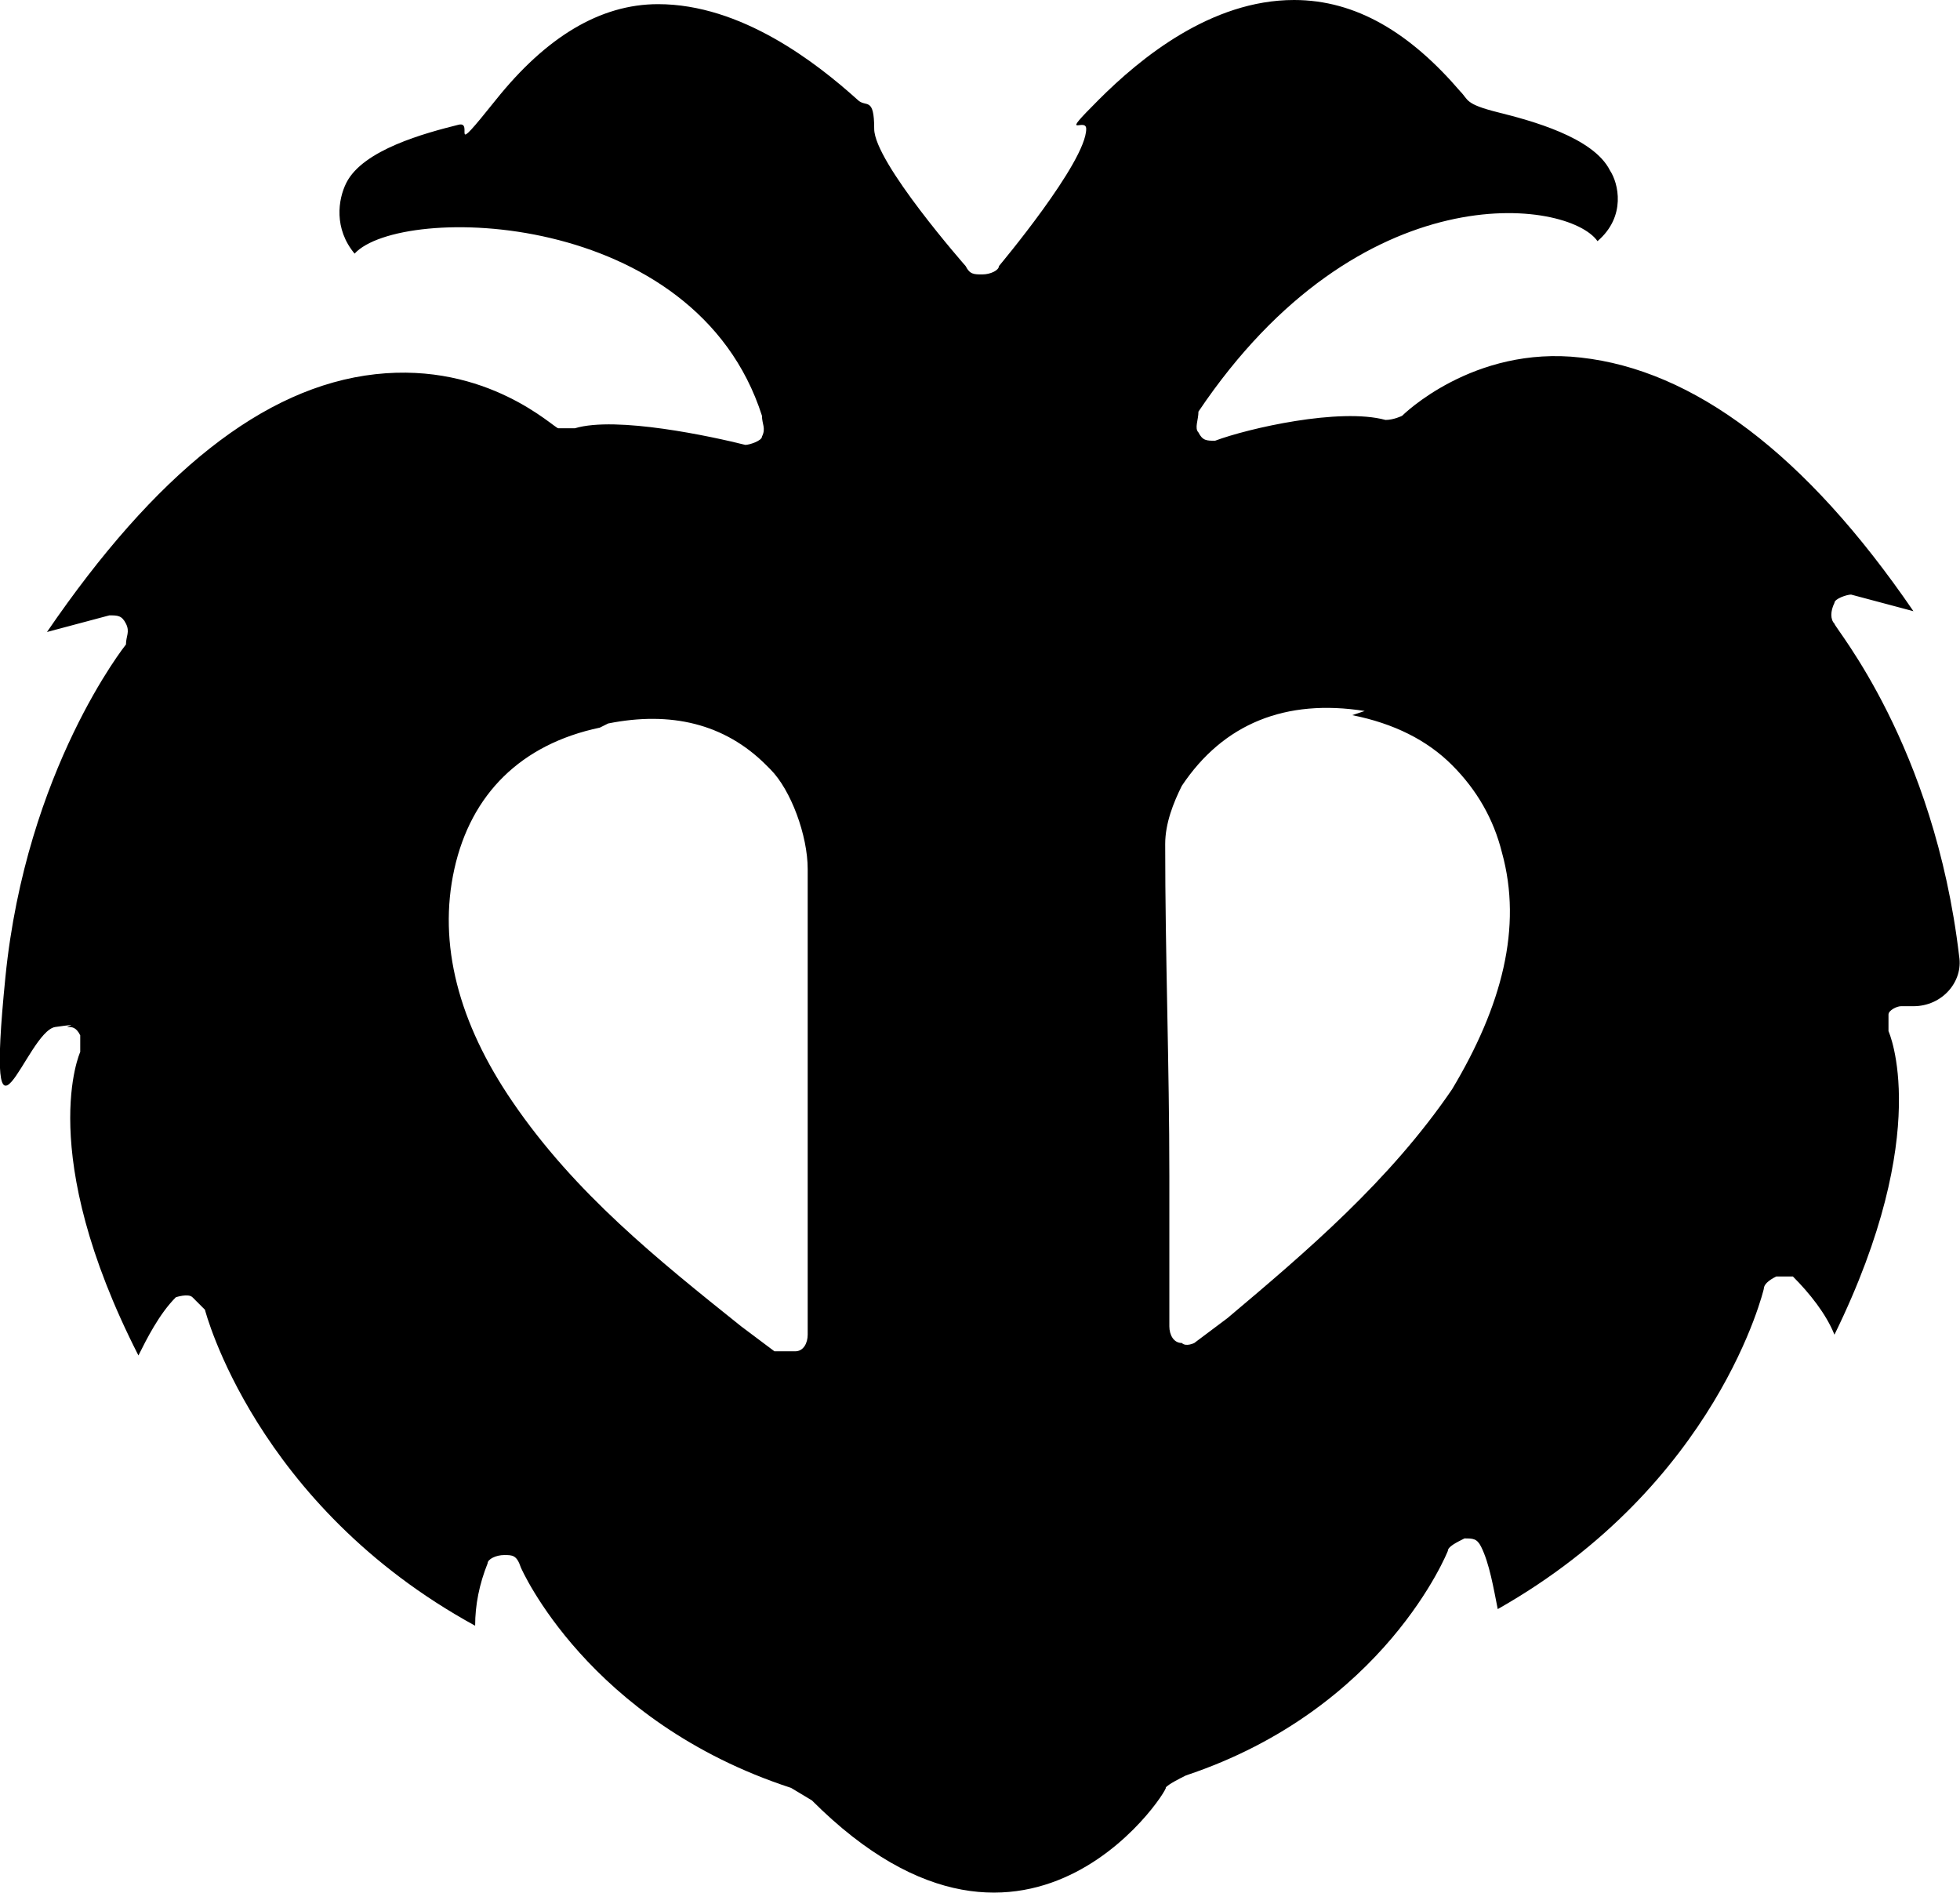 <svg xmlns="http://www.w3.org/2000/svg" id="logo" viewBox="0 0 47.15 45.52"><defs><style>      .cls-1 {        fill: #000;        stroke-width: 0px;      }    </style></defs><path class="cls-1" d="M19.53,43.3c5.3,5.3,8.8-.6,8.5-.3h0c.1-.1.3-.2.5-.3,4.8-1.6,6.3-5.4,6.3-5.4,0-.1.2-.2.4-.3.2,0,.3,0,.4.2.2.4.3,1,.4,1.5,5.3-3,6.4-7.7,6.4-7.7,0-.1.1-.2.3-.3h.4c.4.4.8.9,1,1.4,2.4-4.9,1.3-7.3,1.3-7.3v-.4c0-.1.2-.2.3-.2h.3c.7,0,1.2-.6,1.1-1.2-.6-5.1-3-7.9-3-8-.1-.1-.1-.3,0-.5,0-.1.3-.2.4-.2l1.5.4c-2.6-3.8-5.3-5.8-8-6.1-2.6-.3-4.3,1.4-4.3,1.4,0,0-.2.1-.4.1-1.1-.3-3.3.2-4.1.5-.2,0-.3,0-.4-.2-.1-.1,0-.3,0-.5,3.9-5.8,8.9-5.1,9.6-4.1.7-.6.5-1.4.3-1.7-.4-.8-1.9-1.2-2.7-1.4s-.7-.3-.9-.5c-1.2-1.4-2.5-2.2-4-2.2-2,0-3.7,1.4-4.7,2.4s-.3.4-.3.7c0,.8-2.1,3.3-2.1,3.3,0,.1-.2.2-.4.2s-.3,0-.4-.2c0,0-2.2-2.5-2.2-3.3s-.2-.5-.4-.7C19.63,1.5,17.83.1,15.83.1c-1.4,0-2.7.8-3.9,2.3s-.5.5-.9.6c-.8.2-2.3.6-2.7,1.4h0c-.2.4-.3,1.1.2,1.7,1.1-1.2,8.2-1.1,9.8,3.9,0,.2.1.3,0,.5,0,.1-.3.2-.4.2-.8-.2-3.1-.7-4.1-.4h-.4c-.1,0-1.7-1.6-4.4-1.3s-5.3,2.4-7.9,6.2l1.5-.4c.2,0,.3,0,.4.2s0,.3,0,.5c0,0-2.4,3-2.9,8s.5,1.3,1.2,1.2.2,0,.3,0,.2,0,.3.2v.4s-1.1,2.4,1.4,7.3c.2-.4.5-1,.9-1.4,0,0,.3-.1.4,0s.2.2.3.3c0,0,1.2,4.7,6.5,7.6,0-.5.1-1,.3-1.5,0-.1.2-.2.4-.2s.3,0,.4.3c0,0,1.6,3.7,6.5,5.3M32.53,17.2c1,.2,1.8.6,2.4,1.2s1,1.3,1.2,2.1c.5,1.8,0,3.7-1.2,5.7-1.5,2.2-3.5,3.9-5.4,5.5l-.8.6s-.2.1-.3,0h0c-.2,0-.3-.2-.3-.4v-3.6c0-2.7-.1-5.3-.1-8,0-.5.2-1,.4-1.4,1-1.5,2.5-2.1,4.4-1.8h0l-.3.1ZM14.63,17.4c1.5-.3,2.8,0,3.8,1s0,0,.1.1c.5.5.9,1.6.9,2.4v11.2c0,.2-.1.4-.3.4h-.5l-.8-.6c-2-1.6-4-3.2-5.5-5.4-1.3-1.9-1.8-3.8-1.4-5.6.4-1.8,1.6-3,3.5-3.4h0l.2-.1Z"></path></svg>